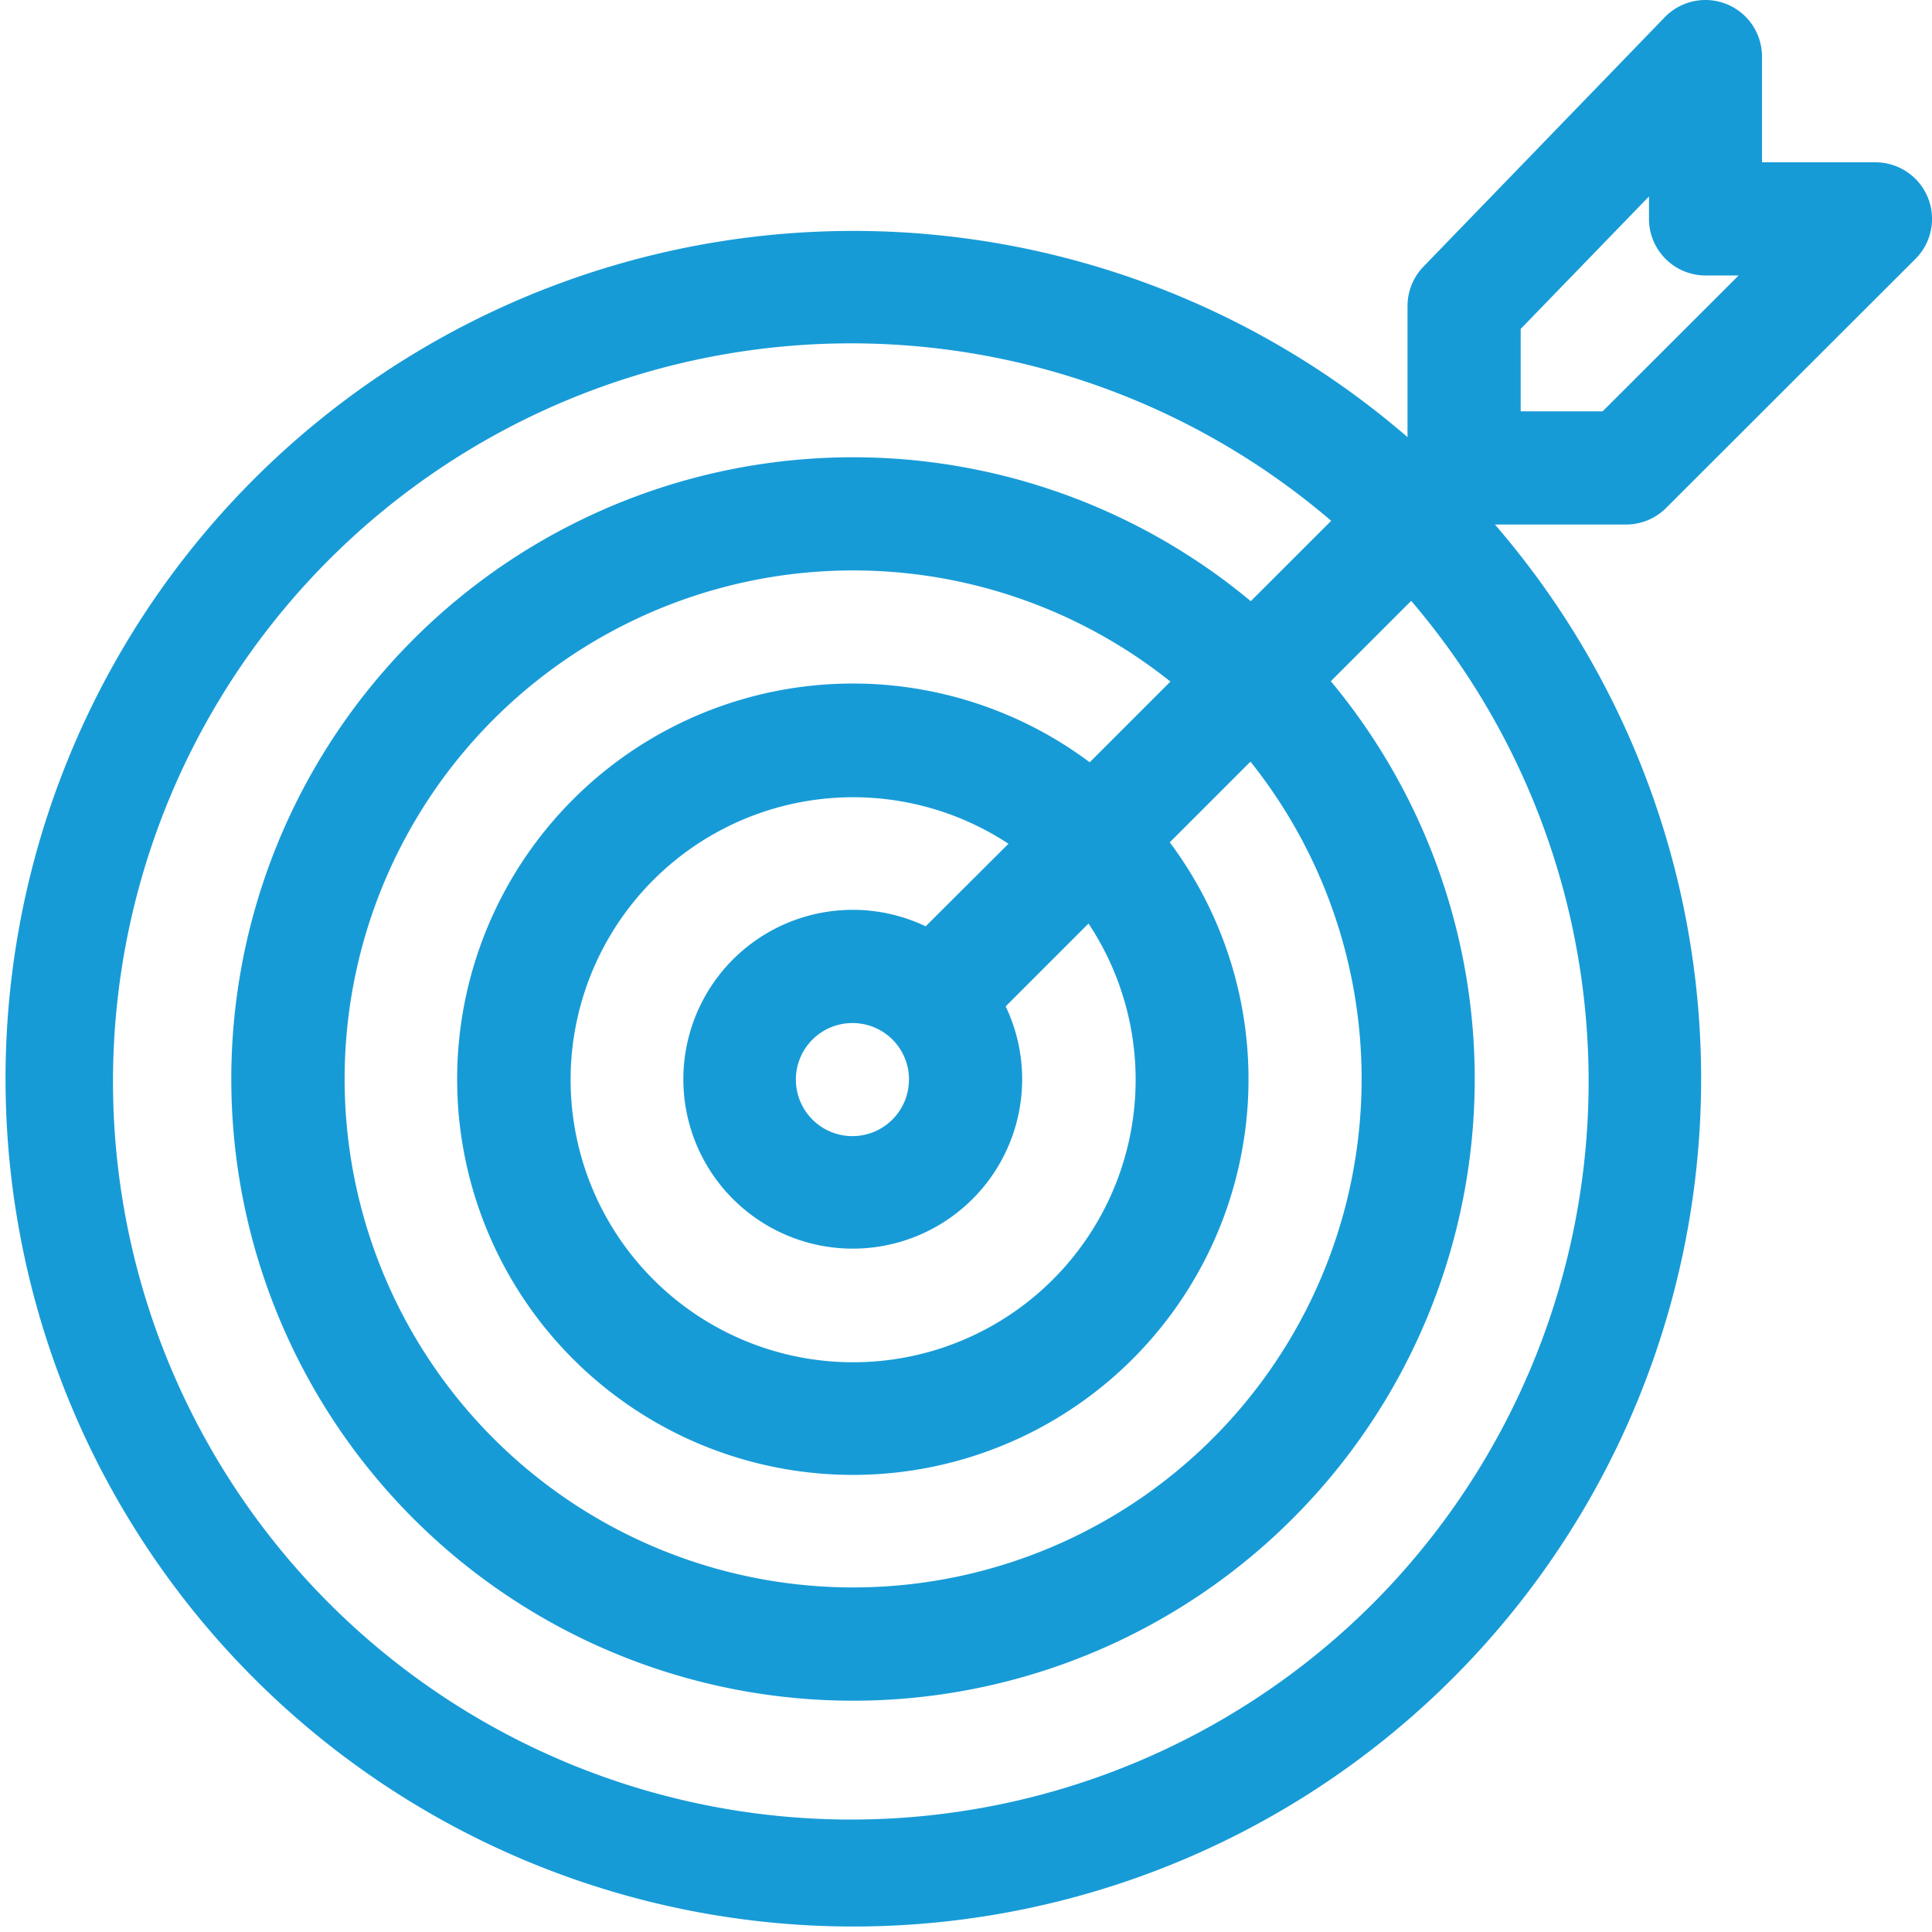 <svg xmlns="http://www.w3.org/2000/svg" viewBox="0 0 38.925 38.925">
  <defs>
    <style>
      .cls-1 {
        fill: #179bd7;
      }
    </style>
  </defs>
  <g id="goal" transform="translate(0 0)">
    <g id="Group_226" data-name="Group 226" transform="translate(0 0)">
      <path id="Path_26" data-name="Path 26" class="cls-1" d="M33.567,10.235l5.024-5.018a1.14,1.14,0,0,0-.806-1.947H35.5V1.141a1.14,1.14,0,0,0-1.96-.793L28.679,5.372a1.141,1.141,0,0,0-.321.793V8.807a17.081,17.081,0,1,0,1.761,1.761h2.642A1.14,1.14,0,0,0,33.567,10.235ZM27.657,32.31a14.871,14.871,0,1,1-.837-21.817L25.2,12.112a12.526,12.526,0,1,0,1.613,1.613l1.619-1.619A14.9,14.9,0,0,1,27.657,32.31ZM17.174,18.331a3.413,3.413,0,1,0,3.088,1.945l1.669-1.669A5.692,5.692,0,1,1,20.318,17L18.65,18.663A3.413,3.413,0,0,0,17.174,18.331Zm1.139,3.42a1.139,1.139,0,1,1-1.139-1.139A1.136,1.136,0,0,1,18.314,21.751Zm3.642-6.393a7.972,7.972,0,1,0,1.613,1.613l1.626-1.626a10.245,10.245,0,1,1-1.613-1.613Zm8.683-7.071V6.627l2.585-2.669V4.41a1.14,1.14,0,0,0,1.14,1.14h.666l-2.74,2.737Z" transform="translate(0 0)"/>
    </g>
  </g>
</svg>

